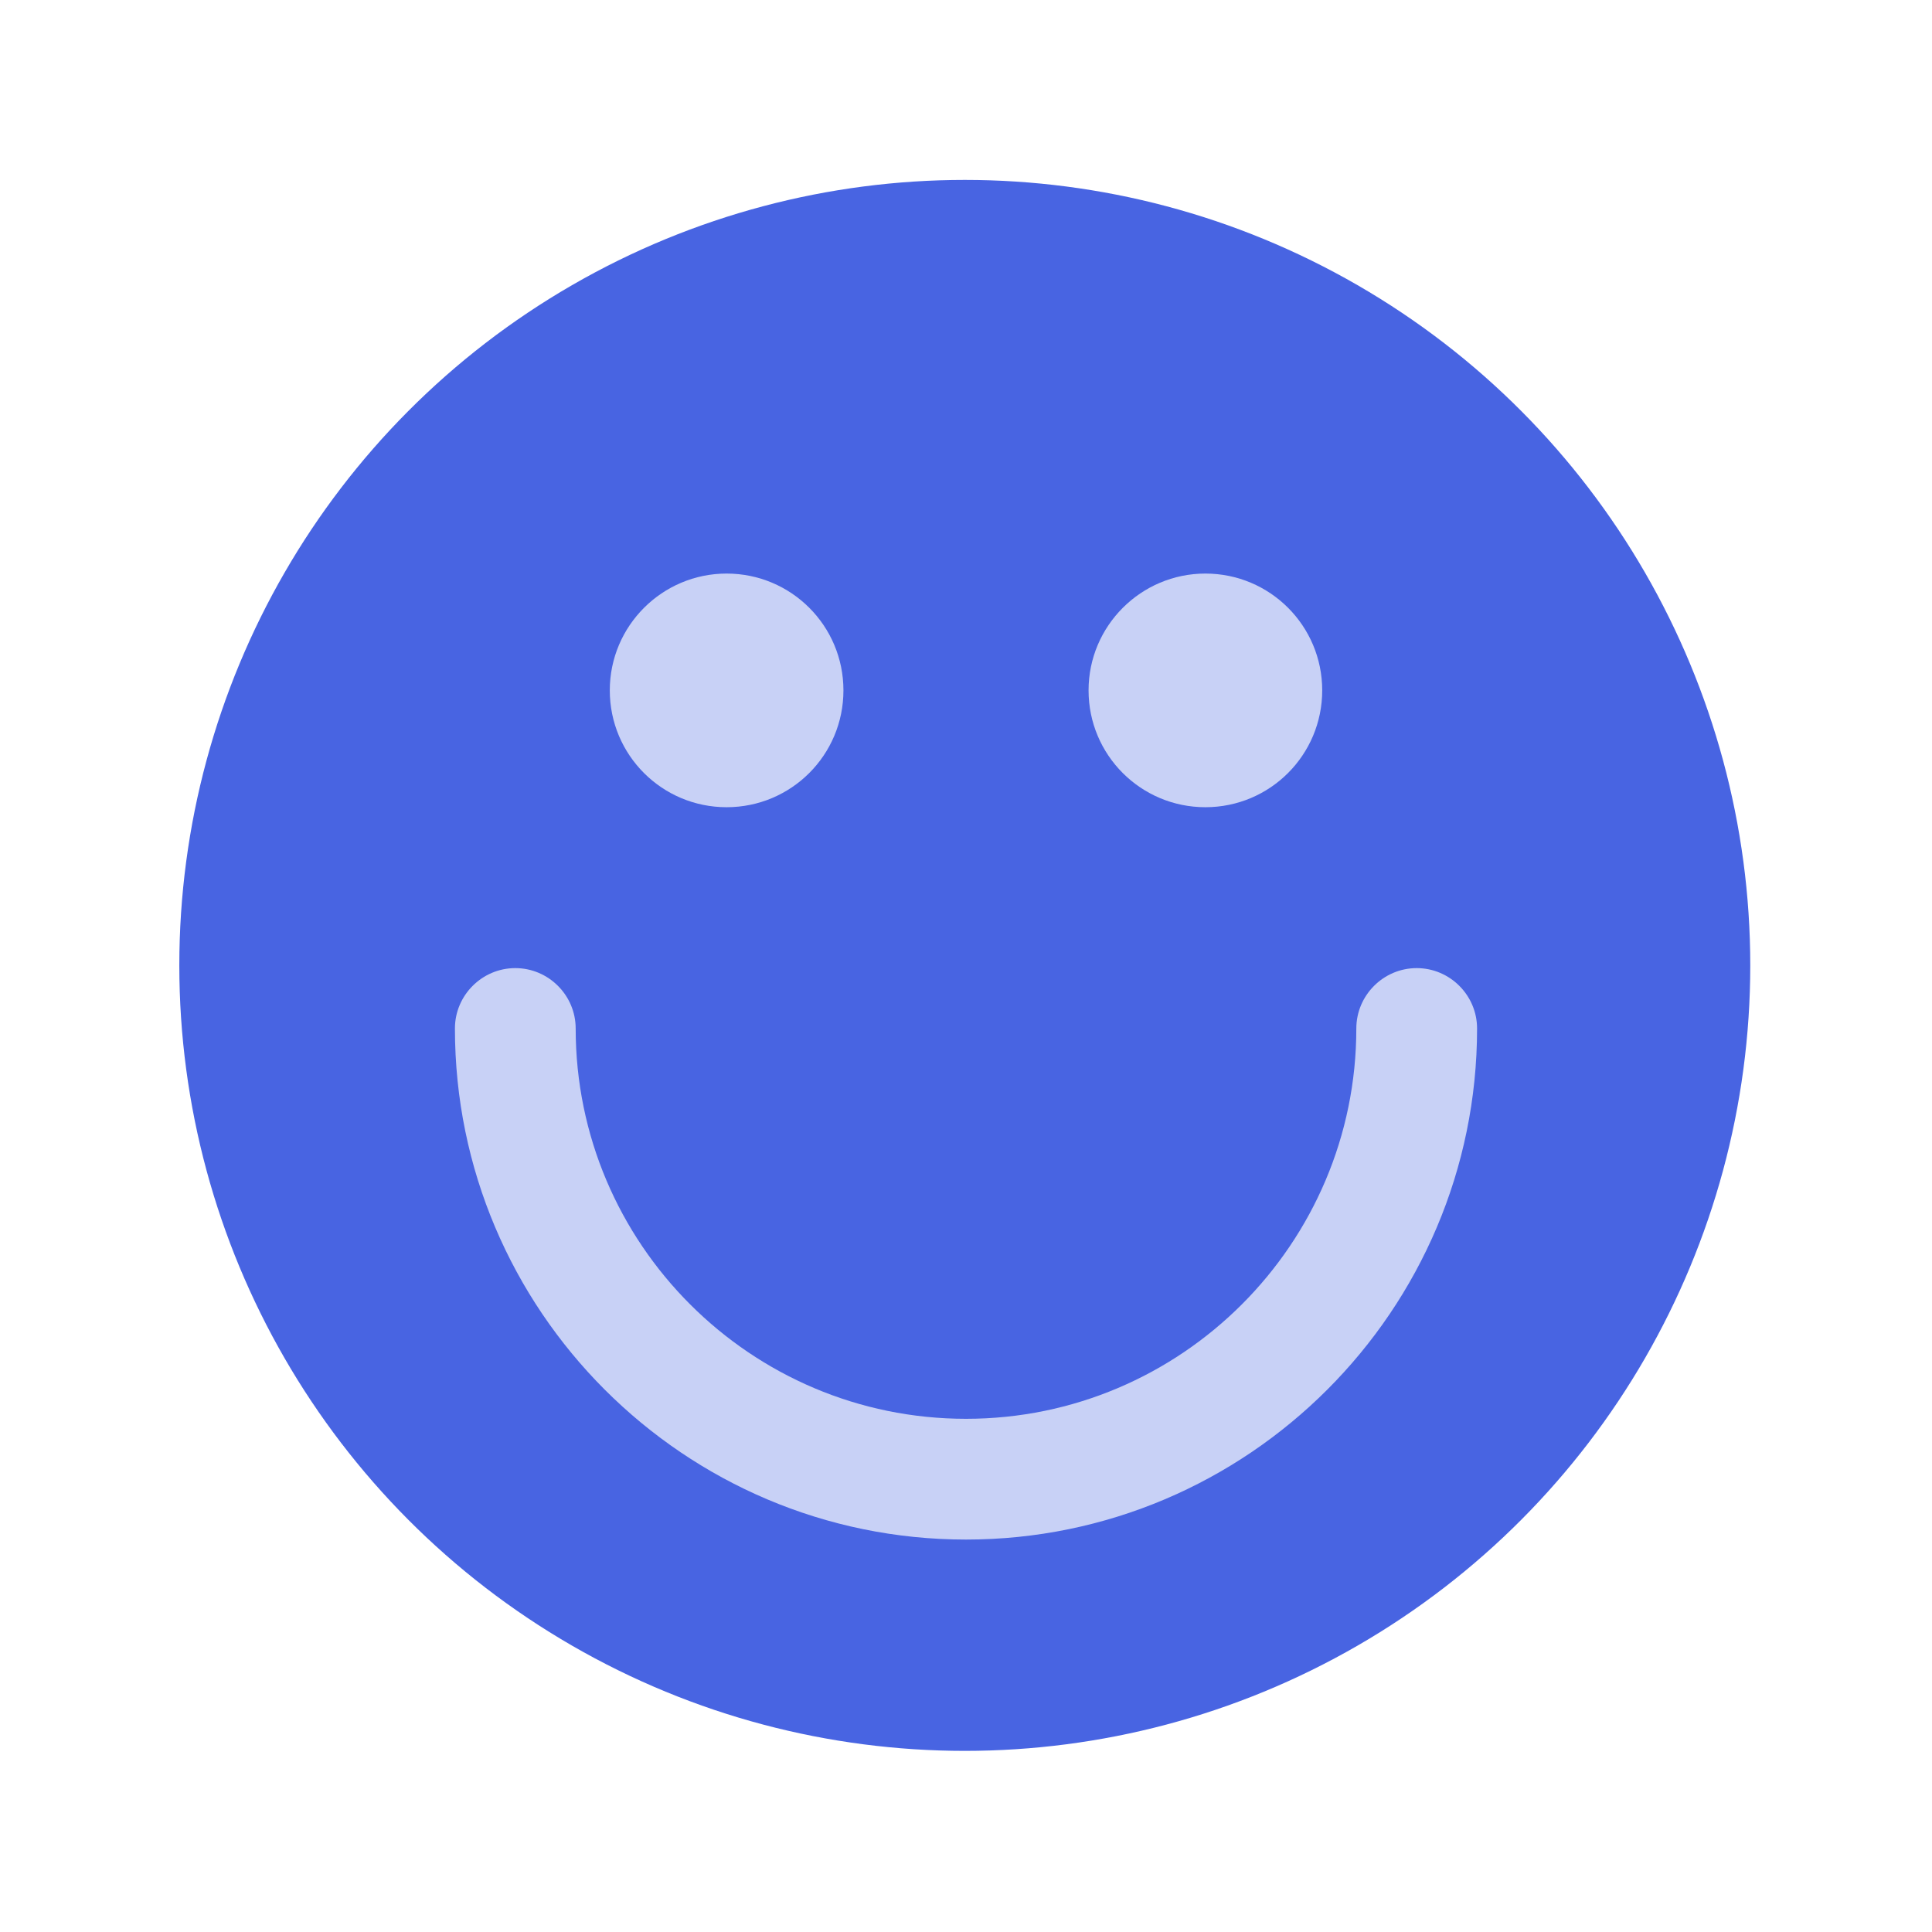 <?xml version="1.0" encoding="UTF-8"?><svg id="Ebene_5" xmlns="http://www.w3.org/2000/svg" viewBox="0 0 64 64"><defs><style>.cls-1{fill:#c8d1f6;}.cls-2{fill:#4864e2;}</style></defs><circle class="cls-2" cx="31.96" cy="31.98" r="26.02"/><path class="cls-2" d="m46.93,34.07c0,8.25-6.69,14.93-14.93,14.93s-14.93-6.69-14.93-14.93"/><path class="cls-1" d="m32,51c-9.34,0-16.93-7.6-16.93-16.93,0-1.1.9-2,2-2s2,.9,2,2c0,7.13,5.8,12.93,12.93,12.93s12.93-5.8,12.93-12.93c0-1.1.9-2,2-2s2,.9,2,2c0,9.34-7.6,16.93-16.93,16.93Z"/><path class="cls-1" d="m39.93,19c-2.13,0-3.87,1.73-3.87,3.87s1.73,3.87,3.87,3.87,3.87-1.73,3.87-3.87-1.73-3.87-3.87-3.87Z"/><path class="cls-1" d="m24.07,19c-2.13,0-3.87,1.73-3.87,3.87s1.73,3.87,3.87,3.87,3.87-1.73,3.87-3.87-1.73-3.87-3.87-3.87Z"/></svg>